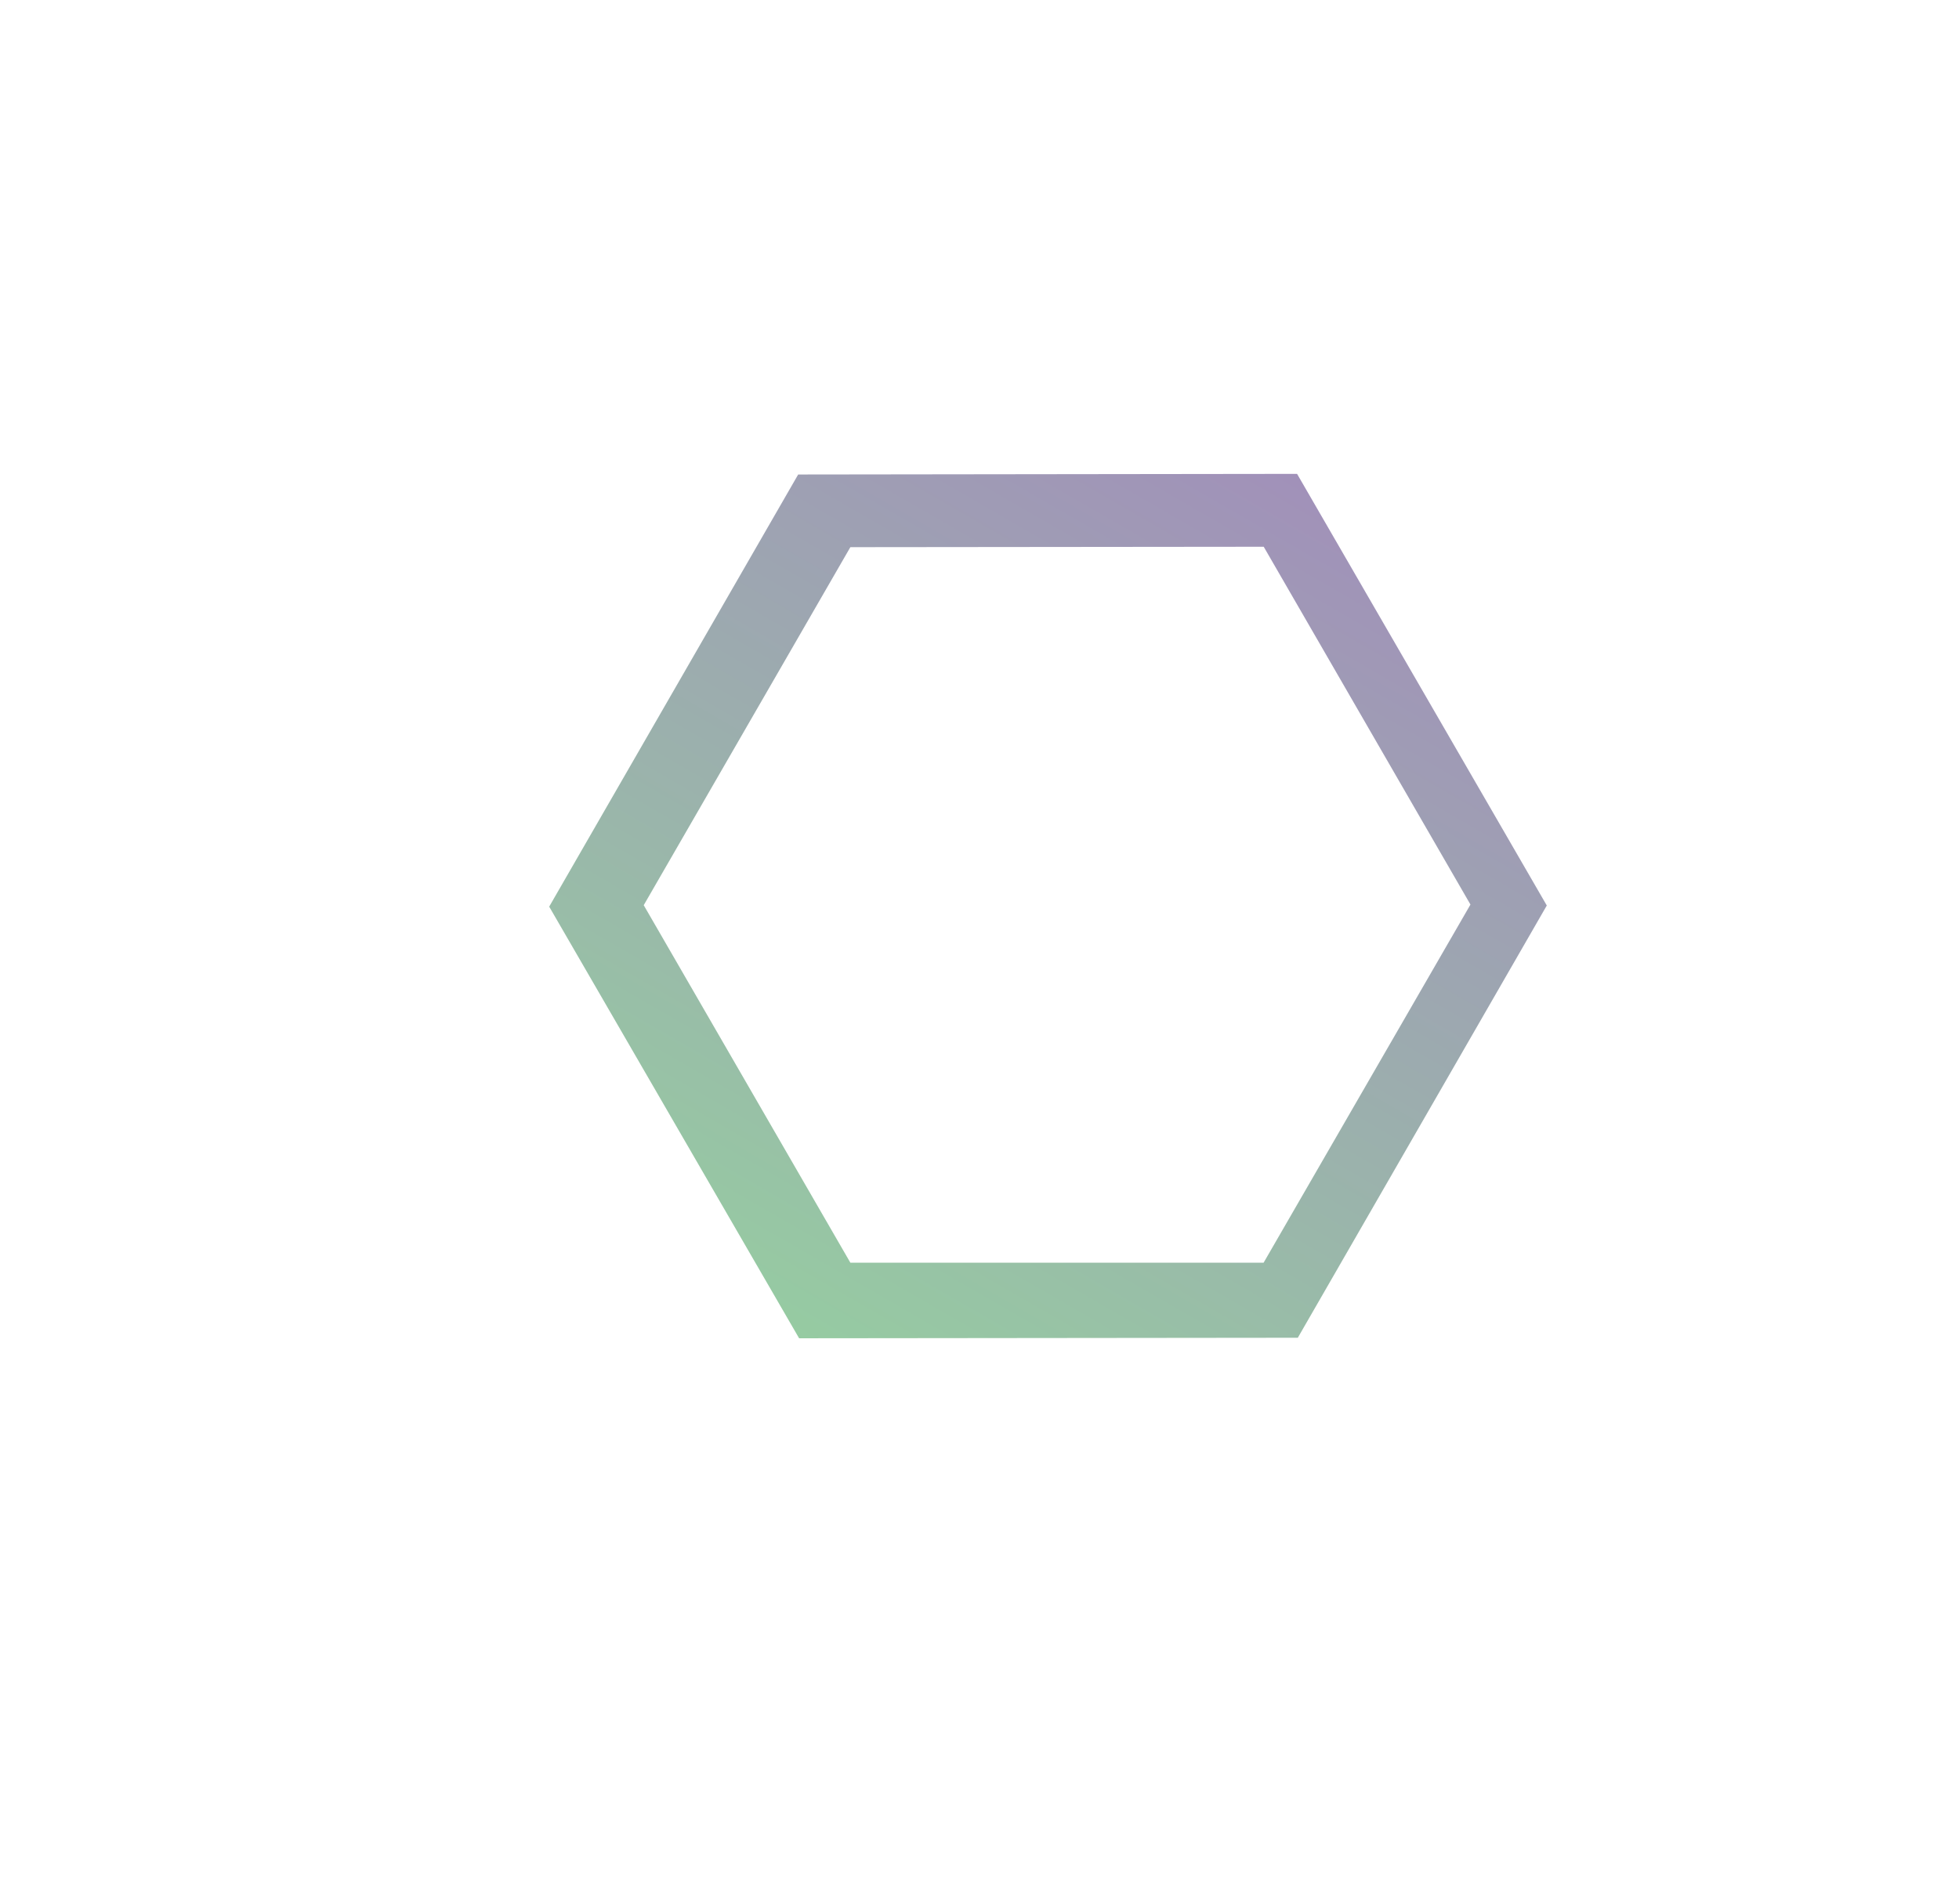 <?xml version="1.0" encoding="utf-8"?>
<!-- Generator: Adobe Illustrator 15.0.0, SVG Export Plug-In . SVG Version: 6.00 Build 0)  -->
<!DOCTYPE svg PUBLIC "-//W3C//DTD SVG 1.1//EN" "http://www.w3.org/Graphics/SVG/1.1/DTD/svg11.dtd">
<svg version="1.1" id="Layer_1" xmlns="http://www.w3.org/2000/svg" xmlns:xlink="http://www.w3.org/1999/xlink" x="0px" y="0px"
	 width="18.734px" height="18.207px" viewBox="0 0 18.734 18.207" enable-background="new 0 0 18.734 18.207" xml:space="preserve">
<g>
	<g>
		<defs>
			<polygon id="SVGID_1_" points="7.636,4.535 5.251,8.666 7.636,12.796 12.407,12.796 14.792,8.666 12.407,4.535 			"/>
		</defs>
		<clipPath id="SVGID_2_">
			<use xlink:href="#SVGID_1_"  overflow="visible"/>
		</clipPath>
	</g>
</g>
<g>
	<g>
		<defs>
			<polygon id="SVGID_3_" points="8.132,5.229 6.156,8.651 8.132,12.076 12.085,12.076 14.062,8.651 12.085,5.229 			"/>
		</defs>
		<clipPath id="SVGID_4_">
			<use xlink:href="#SVGID_3_"  overflow="visible"/>
		</clipPath>
	</g>
</g>
<linearGradient id="SVGID_5_" gradientUnits="userSpaceOnUse" x1="23.049" y1="3.111" x2="32.589" y2="3.111" gradientTransform="matrix(0.499 -0.867 0.867 0.499 -6.559 31.219)">
	<stop  offset="0" style="stop-color:#96CBA2"/>
	<stop  offset="0.994" style="stop-color:#A191B9"/>
	<stop  offset="1" style="stop-color:#A191B9"/>
</linearGradient>
<path fill="url(#SVGID_5_)" d="M7.633,4.538L5.252,8.671l2.39,4.128l4.769-0.005l2.381-4.134l-2.388-4.128L7.633,4.538z
	 M14.062,8.651l-1.978,3.425H8.132L6.156,8.657l1.976-3.424l3.953-0.004L14.062,8.651z"/>
</svg>
